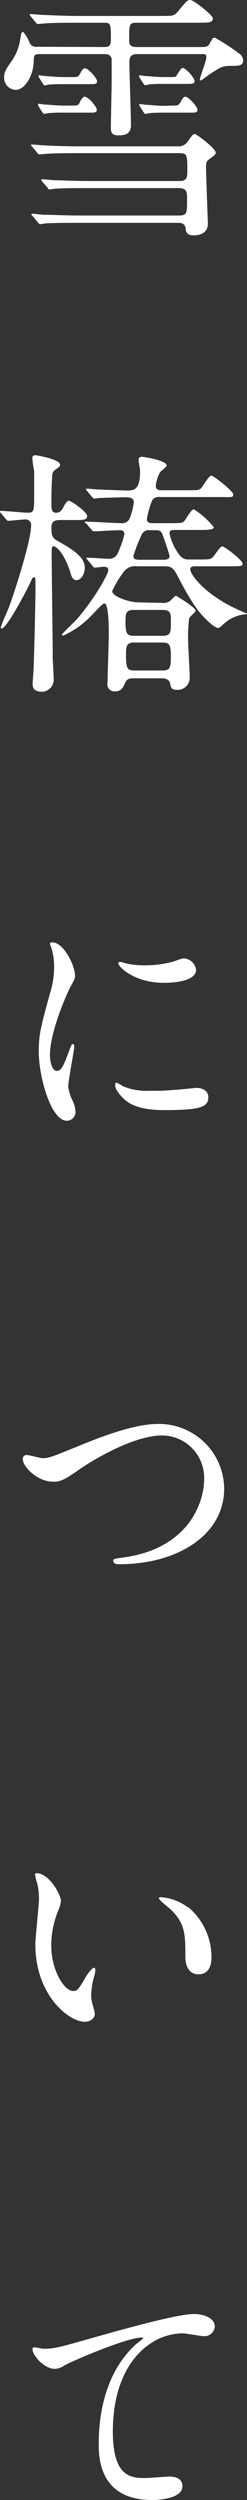 <svg xmlns="http://www.w3.org/2000/svg" viewBox="0 0 37.87 382.67"><rect x="0" y="0" width="37.87" height="382.67" fill="#333333" stroke="none"/><defs><style>.cls-1{isolation:isolate}.cls-2{fill:#fff}</style></defs><g id="レイヤー_2" data-name="レイヤー 2"><g id="レイヤー_1-2" data-name="レイヤー 1"><g class="cls-1"><path class="cls-2" d="M16 7.2c.88 0 1-.36 1-1.2 0-2.28 0-2.52-1-2.52h-4.32c-3.48 0-4.56.08-5 .12-.12 0-.72.08-.84.08a.48.48 0 01-.36-.24l-.76-.92c-.16-.2-.16-.2-.16-.28s0-.08.12-.08c.28 0 1.52.12 1.76.12 2 .08 3.6.16 5.48.16h12.8c1.76 0 2 0 2.55-.68C28.6.16 28.76 0 29.15 0c.6 0 3.48 2.36 3.48 2.8 0 .68-.64.68-2.15.68h-9.6c-1.08 0-1.08.28-1.08 2.72 0 .36 0 1 1.08 1h10c.6 0 1 0 1.28-.56.44-.8.48-.88.76-.88a30.84 30.84 0 013.64 2.36 1.4 1.4 0 01.72 1.16c0 .8-.84.8-1.52.8-1.52 0-1.68 0-3.72 1.36-.2.16-1.2.88-1.24.88s-.16 0-.16-.12c0-.4 1-2.88 1-3.44s-.4-.48-.6-.48H21c-1.16 0-1.16.8-1.16 1.32 0 1.52.24 8.16.24 9.52 0 1-.44 1.6-1.8 1.6-1 0-1.28-.24-1.28-1.2 0-1.12.12-6.16.12-7.2V9c-.16-.64-.6-.72-1.16-.72H6c-.8 0-.8.28-.84 1.12 0 2-1.28 4.36-2.76 4.36a1.85 1.85 0 01-1.76-2c0-.68.16-1 1.08-2.32a7.8 7.8 0 001.4-3.56c.08-.48.16-1 .36-1s.84 1.08 1 1.52a1.06 1.06 0 001.2.76zm11.31 15.2a1.69 1.69 0 001.56-.88c.69-.92.73-1 1-1s3.2 2.2 3.2 2.84c0 .24 0 .28-1.08 1.08-.32.24-.4.48-.4 1.12 0 1.36.28 8.43.28 8.67 0 1.68-1.64 1.8-2.23 1.8-.88 0-1.12-.44-1.16-.92-.09-1-.76-1-1.25-1H12c-1 0-3.64 0-5 .08a6.07 6.07 0 01-.84.12c-.16 0-.28-.2-.36-.28l-.8-.96c-.08-.08-.2-.2-.2-.24s.12-.12.16-.12c.24 0 1.48.16 1.76.16 1.16 0 3.2.12 5.48.12h15.15c1.33 0 1.33-.28 1.33-2.48 0-1.12 0-1.72-1.33-1.72H13.48c-1 0-3.68 0-5 .09-.12 0-.72.12-.88.12s-.2-.12-.32-.29l-.8-.92c-.08-.12-.16-.2-.16-.24s.08-.11.12-.11c.28 0 1.48.11 1.76.15 1.16 0 3.24.12 5.52.12h13.8c1.2 0 1.2-.67 1.2-1.59 0-2.36 0-2.68-1.2-2.68h-15.6c-1 0-3.64 0-5 .12-.12 0-.72.08-.84.08a.46.46 0 01-.36-.24l-.76-.92c-.12-.12-.2-.2-.2-.28s.12-.08.16-.08c.24 0 1.48.12 1.76.12 1.16.08 3.24.16 5.48.16zM11 16.16c1 0 1 0 1.32-.68.12-.24.44-.68.64-.68.56 0 1.88 1.52 1.88 2s-.44.44-1.12.44H9.64c-.68 0-1.44 0-2.28.08a5.25 5.25 0 01-.6.12c-.08 0-.16-.12-.28-.28l-.56-.88a.57.57 0 01-.08-.28c0-.08 0-.12.08-.12s.8.12.92.12c.44 0 1.68.16 2.88.16zm0-4.36c1 0 1 0 1.36-.68.12-.24.4-.68.64-.68.52 0 1.88 1.52 1.88 2s-.44.44-1.12.44H9.68c-.64 0-1.4 0-2.28.08a3.19 3.19 0 01-.6.12s-.12-.12-.24-.28L6 11.88a.43.43 0 01-.08-.24c0-.08 0-.12.08-.12s.76.12.92.12c.32 0 1.68.16 2.88.16zm15 0c.8 0 1 0 1.07-.24.49-.76.73-1.16.92-1.16.53 0 1.84 1.56 1.84 2s-.43.44-1.11.44h-3.6c-.72 0-1.44 0-2.28.08a3.19 3.19 0 01-.6.12c-.08 0-.2-.16-.28-.28l-.56-.88a.47.47 0 01-.08-.28.09.09 0 01.08-.08c.12 0 .8.12.92.12.44 0 1.68.16 2.88.16zm.4 4.36c.92 0 1 0 1.36-.68.11-.24.39-.68.64-.68.51 0 1.87 1.52 1.87 2s-.44.44-1.12.44h-4.03c-.68 0-1.4 0-2.24.08a4.42 4.42 0 01-.64.12s-.12-.12-.24-.28l-.56-.88a.43.43 0 01-.08-.24c0-.08 0-.12.08-.12s.8.12.92.12c.44 0 1.68.16 2.88.16z"/></g><g class="cls-1"><path class="cls-2" d="M.16 78.56C0 78.4 0 78.36 0 78.32a.11.11 0 01.12-.12c.68 0 3.52.28 4.12.28 1 0 1-.28 1-2.84v-3.52a15.41 15.41 0 01-.28-2c0-.16 0-.44.52-.44.08 0 3.72.6 3.72 1.44 0 .28-.08.32-.64.72A1.15 1.15 0 008 73c-.08 1-.12 2.28-.12 3.64s0 1.84.72 1.84c.52 0 .8-.24 1.16-.92.16-.32.52-.92.8-.92s2.8 1.68 2.8 2.36-.88.6-2.2.6H9.24c-.52 0-1.36 0-1.36 1.12s.12 1.6.8 2c3.56 1.92 4.32 3 4.32 4.24 0 .8-.52 1.84-1.28 1.84-.56 0-.76-.52-1-1.4-1.12-3.28-2.32-3.8-2.52-3.8s-.28.28-.28.84c0 2.52.16 13.68.16 16 0 .6.16 3.12.16 3.64a1.85 1.85 0 01-1.92 1.8C5 105.83 5 105 5 104.63c0-.2.12-1.52.12-1.8.12-1.76.32-11.35.32-12.67 0-1.64 0-1.8-.24-1.8s-.4.48-.64 1C3.76 91 1 96.2.24 96.2a.13.13 0 01-.12-.12c0-.29 1.08-2.68 1.28-3.2C2.8 89 4.76 82.44 4.76 80.52a.85.85 0 00-1-1c-.4 0-2.2.2-2.52.2-.12 0-.2-.12-.36-.28zm24.72 13.72a1.68 1.68 0 001.32-.4c.28-.28.64-.68.76-.68S30 93 30 93.48c0 .2-.92.92-1 1.16a21.46 21.46 0 00-.16 3.36c0 .79.24 4.71.24 5.59a1.85 1.85 0 01-2 2c-.84 0-.88-.4-1-1s-.76-.76-1.2-.76H20.4c-.8 0-1 .24-1.24.76s-.52 1.24-1.48 1.24a1.09 1.09 0 01-1.2-1.28c0-.72.2-6.31.2-7.51 0-.92 0-4.68-.68-4.68-.32 0-1.76 1.68-2.12 2a13.81 13.81 0 01-4.16 2.92.11.11 0 01-.12-.28c0-.08 1.92-1.92 2.28-2.32 2.72-3.2 4.72-6.8 4.72-7.4s-.56-.52-.76-.52-1.08.12-1.28.12-.24-.08-.36-.24l-.76-.92c-.16-.2-.2-.2-.2-.28s.08-.08.16-.08c.44 0 2.6.16 3.08.16A1.45 1.45 0 0018 84.8a17.76 17.76 0 001.08-3c0-.64-.52-.64-.72-.64-.68 0-2.8.12-3.44.16h-.56c-.12 0-.2-.08-.32-.24l-.8-.92C13 80 13 80 13 79.92s.08-.08.12-.08c.8 0 4.64.24 5.48.24a1.23 1.23 0 001.28-.72 10.14 10.14 0 00.64-2.48c0-.76-.8-.76-1.32-.76-.76 0-3.44.08-4.16.12a2.7 2.7 0 01-.56.08c-.12 0-.2-.08-.36-.24l-.76-.92c-.16-.2-.16-.2-.16-.28s.08-.08.12-.08c.2 0 1.24.08 1.44.12.4 0 4 .16 4.72.16 1 0 2 0 2-3 0-.24-.24-1.4-.24-1.68s.12-.48.6-.48c.16 0 3.72.56 3.72 1.32 0 .2-.88.88-1 1a5.94 5.94 0 00-.68 2.08c0 .72.56.72.92.72h3.84c1.72 0 1.92 0 2.28-.4.2-.24 1.12-1.84 1.47-1.84s3.36 2.36 3.36 2.88-.2.4-2.08.4h-9.11a1.25 1.25 0 00-1.2.44 13.38 13.38 0 00-.84 2.92c0 .64.48.64 1 .64H26c1.76 0 2 0 2.32-.4.2-.24 1-1.72 1.4-1.72a11.88 11.88 0 013.07 2.76c0 .4-1.39.4-2.08.4h-4c-.32 0-.72 0-.72.52a8.43 8.43 0 001.16 2.8c.72 1.12 1.16 1.2 1.84 1.2h1.41c1.68 0 1.88 0 2.23-.36.25-.2 1.08-1.64 1.44-1.64s3.12 2.08 3.12 2.64c0 .4-.2.4-2.12.4H30c-.28 0-.84 0-.84.44 0 .76 2.2 4.08 8.23 6.6.16.08.4.16.48.2s-.16.12-.4.12a5.7 5.7 0 00-3.4 1.68c-.36.32-.52.4-.64.4-.31 0-1-.52-1.23-.76-2-1.68-3.2-3.92-4.56-6.4-1-2-1.2-2.28-2.48-2.28H21a2.14 2.14 0 00-2 .8 15.59 15.59 0 00-1.8 3c0 .84 2.68 1.72 3.92 1.72zm-4.36 1.08c-1.12 0-1.28.4-1.28 1.72 0 1.92.2 2.24 1.32 2.24h4.36c1.28 0 1.28-.53 1.28-2.16 0-1.24 0-1.8-1.28-1.8zm4.4 9.27c1.08 0 1.28-.32 1.28-2.16s-.24-2.12-1.32-2.12H20.6c-1.16 0-1.28.48-1.28 1.8 0 2.16.16 2.48 1.32 2.48zM23 81.16a1.18 1.18 0 00-1.28.68 24.08 24.08 0 00-1.28 3.28c0 .56.56.56 1 .56H25c.32 0 1 0 1-.56 0-.2-.8-2.56-1-3.08-.28-.88-.64-.88-1.16-.88z"/></g><g class="cls-1"><path class="cls-2" d="M8.7 163.92c.68 0 1-.64 1.92-3.12.24-.68.36-1 .56-1s.2.4.2.48c0 .44-.92 5.12-.92 6.08a7 7 0 00.64 2.07 4.35 4.35 0 01.48 1.76 1.34 1.34 0 01-1.32 1.36c-2.48 0-4.32-6.79-4.32-10.63 0-2.56.32-3.72 1.68-8.72a13.58 13.58 0 00.68-4.2 9.8 9.8 0 00-.4-2.84 5.07 5.07 0 01-.24-.72c0-.12.16-.2.32-.2 1.84 0 3.52 3.64 3.52 5.08 0 .44 0 .48-.76 1.84-.44.84-3.08 6.72-3.08 10.32 0 1.24.4 2.44 1.04 2.44zm23.24 4c0 1.55-1.21 2-6.8 2-3.92 0-5.4-1-6.24-1.8-.2-.2-1.24-1.24-1.24-2 0-.08 0-.4.2-.4a6 6 0 011 .56 9.85 9.85 0 004.28.68 30.79 30.79 0 003.48-.13c.56 0 3.36-.31 3.52-.31 1.47.04 1.8.92 1.8 1.4zm-1.88-19.48c0 2-4.44 2-4.92 2-4.52 0-7-2.44-7-3 0-.08 0-.2.28-.2s.6.16 1.12.28a13.67 13.67 0 002.72.24 16.16 16.16 0 004.4-.6c1.2-.44 1.32-.48 1.72-.44a2 2 0 011.68 1.72z"/></g><g class="cls-1"><path class="cls-2" d="M3.5 223.36a.56.56 0 01.6-.64c.4 0 2.08.48 2.44.48 1 0 1.52-.24 6.44-2.24 1.92-.76 7.4-3 11.2-3a10 10 0 0110.19 9.88c0 7.28-7.43 11.59-16 11.59-.36 0-1 0-1-.51 0-.33.16-.33 1.64-.53C28.9 237 31.3 230 31.3 226.4a6.49 6.49 0 00-6.48-6.68c-3.8 0-9.52 3-13 5.44-2 1.4-2.6 1.64-3.68 1.64-2.4 0-4.64-2.28-4.64-3.44z"/></g><g class="cls-1"><path class="cls-2" d="M9.34 291a5.48 5.48 0 01-.48 1.6 14.13 14.13 0 00-1 5.16c0 4 2.08 7 3.32 7 .68 0 .84-.2 2-2.2.24-.4.92-1.36 1.24-1.36.12 0 .2.16.2.32a4.8 4.8 0 01-.12.8 11.22 11.22 0 00-.52 3 5.4 5.4 0 00.24 1.6 10 10 0 01.32 1.32c0 .8-.84 1.23-1.52 1.23-2.56 0-7.6-4.19-7.6-11.83 0-1.12.56-6 .56-7.08a11.11 11.11 0 00-.28-2.32 5.4 5.4 0 01-.32-1.36c0-.12.16-.16.24-.16 1.92.04 3.72 3.28 3.72 4.28zm19.52.92a10 10 0 013.56 7.64c0 .76-.09 2.64-2 2.64s-2-2.16-2-2.68c0-3.32 0-5-2.12-7.12-.32-.32-1.92-1.56-1.92-1.8s.16-.2.36-.2a7.79 7.79 0 014.12 1.6z"/></g><g class="cls-1"><path class="cls-2" d="M6.58 359.52c1.72 0 2.32-.16 7.8-1.72 3.56-1 12.67-3.6 15.35-3.6 1.4 0 3.2.56 3.2 1.92a1.59 1.59 0 01-1.6 1.48c-.52 0-2.8-.44-3.28-.44-5.08 0-10.75 4.68-10.75 15 0 6.71 2.52 7.15 4.87 7.15.6 0 3.48-.23 3.8-.23 1.24 0 2 .51 2 1.47 0 2.12-4.4 2.12-4.64 2.12-8.19 0-8.19-6.67-8.19-8.55s0-10.24 5.83-15.4a7.17 7.17 0 001-.84c0-.08-.16-.08-.24-.08-2.28 0-10.59 3.56-11.87 4.28a2.89 2.89 0 01-1.4.52c-2 0-3.88-2.68-3.4-3.24.12-.2 1.32.16 1.52.16z"/></g></g></g></svg>